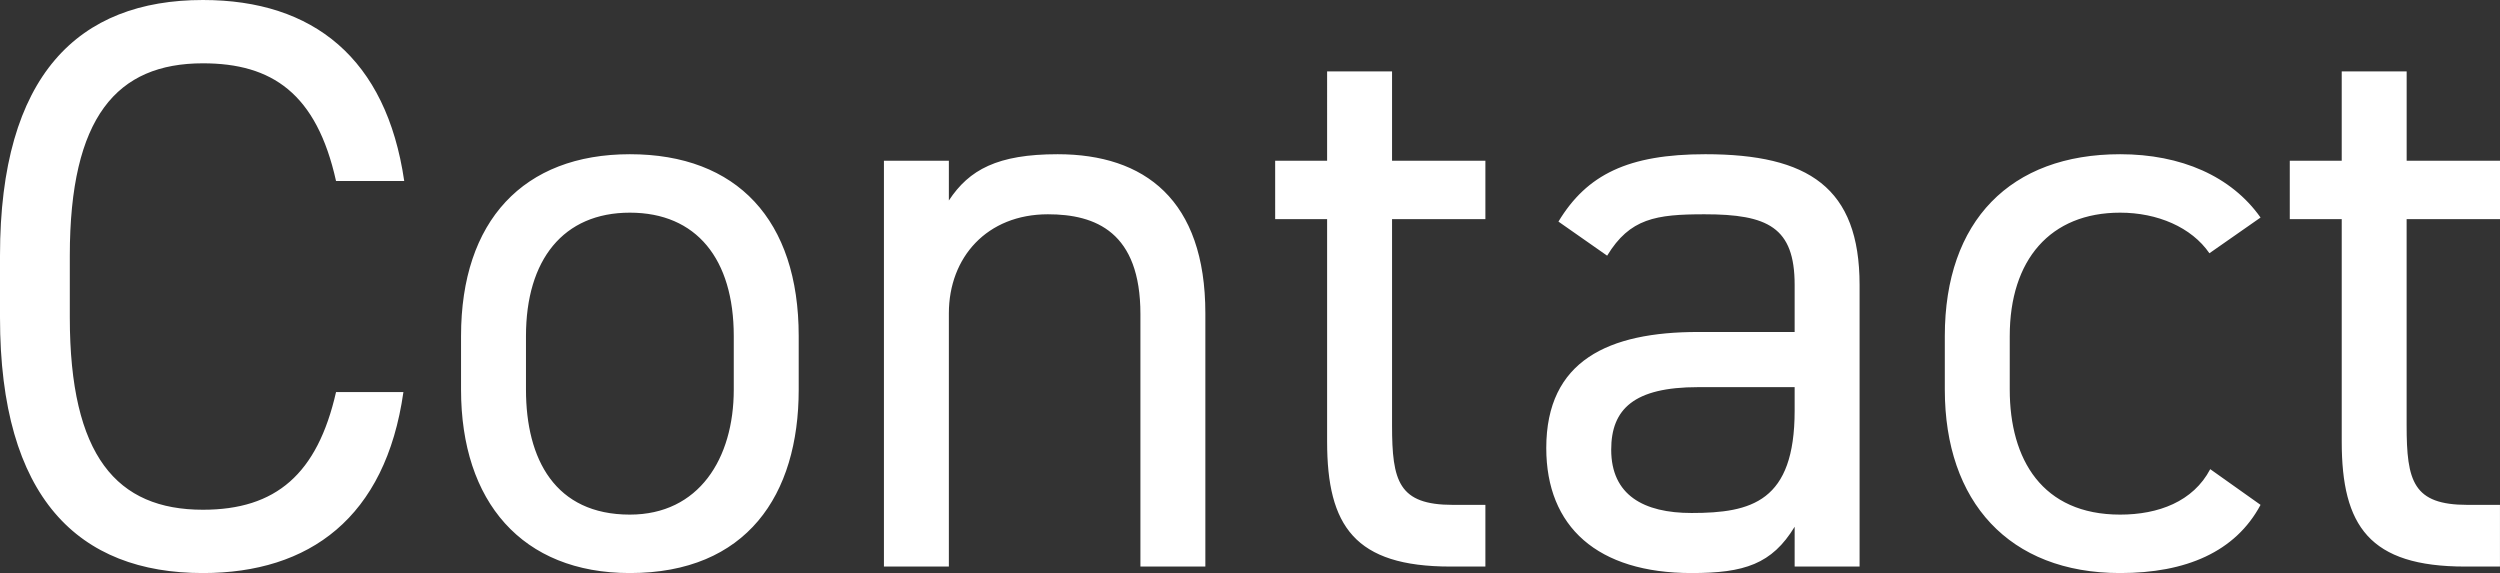 <svg xmlns="http://www.w3.org/2000/svg" width="415.8" height="95.31" viewBox="0 0 415.8 95.31">
  <rect x="0" y="0" width="415.8" height="95.31" fill="#333333" stroke="none"/>
  <path id="ttl" d="M73.98-64.125C71.01-84.51,58.86-94.23,40.5-94.23c-20.655,0-33.75,12.42-33.75,42.525v10.26C6.75-11.34,19.845,1.08,40.5,1.08c17.685,0,30.375-9.18,33.345-30.1H62.64C59.535-15.39,52.65-9.45,40.5-9.45c-14.31,0-22.14-8.91-22.14-31.995v-10.26C18.36-74.79,26.19-83.7,40.5-83.7c11.475,0,18.9,4.995,22.14,19.575ZM139.59-38.34c0-19.305-10.26-30.24-28.08-30.24-17.685,0-28.08,11.07-28.08,30.24v8.91c0,18.63,10.125,30.51,28.08,30.51,19.44,0,28.08-12.96,28.08-30.51ZM111.51-8.64c-12.42,0-17.28-9.18-17.28-20.79v-8.91c0-12.69,6.21-20.52,17.28-20.52s17.28,7.7,17.28,20.52v8.91C128.79-17.955,122.985-8.64,111.51-8.64ZM153.765,0h10.8V-42.12c0-9.315,6.345-16.47,16.47-16.47,7.965,0,15.39,2.97,15.39,16.6V0h10.8V-42.12c0-18.9-10.125-26.46-24.57-26.46-9.99,0-14.715,2.565-18.09,7.695V-67.5h-10.8Zm65.07-57.78h8.64v36.99c0,14.04,4.59,20.79,20.52,20.79H253.8V-10.26h-5.4c-9.045,0-10.125-3.915-10.125-13.23V-57.78H253.8V-67.5H238.275V-82.35h-10.8V-67.5h-8.64Zm45.09,38.07c0,13.1,8.505,20.79,24.165,20.79,8.775,0,13.365-1.485,17.145-7.7V0h10.8V-46.845c0-16.2-8.505-21.735-25.65-21.735-12.825,0-19.71,3.375-24.435,11.205l8.1,5.67c3.78-6.21,8.1-6.885,16.2-6.885,10.53,0,14.985,2.16,14.985,11.745v7.83H289.17C274.32-39.015,263.925-34.29,263.925-19.71Zm41.31-6.21c0,15.12-7.155,17.01-17.145,17.01-7.965,0-13.365-2.97-13.365-10.53,0-6.75,3.78-10.4,14.445-10.4h16.065Zm69.12,9.72c-2.835,5.4-8.64,7.56-14.985,7.56-12.96,0-18.36-9.18-18.36-20.79v-8.91c0-12.69,6.75-20.52,18.36-20.52,6.21,0,11.88,2.43,14.85,6.75l8.505-5.94c-4.86-6.885-13.23-10.53-23.355-10.53-18.225,0-29.16,11.07-29.16,30.24v8.91c0,18.63,10.665,30.51,29.16,30.51,10.935,0,19.17-3.51,23.355-11.34Zm13.23-41.58h8.64v36.99c0,14.04,4.59,20.79,20.52,20.79h5.8V-10.26h-5.4c-9.045,0-10.125-3.915-10.125-13.23V-57.78H422.55V-67.5H407.025V-82.35h-10.8V-67.5h-8.64Z" transform="translate(-6.75 94.23)" fill="#fff"/>
</svg>
